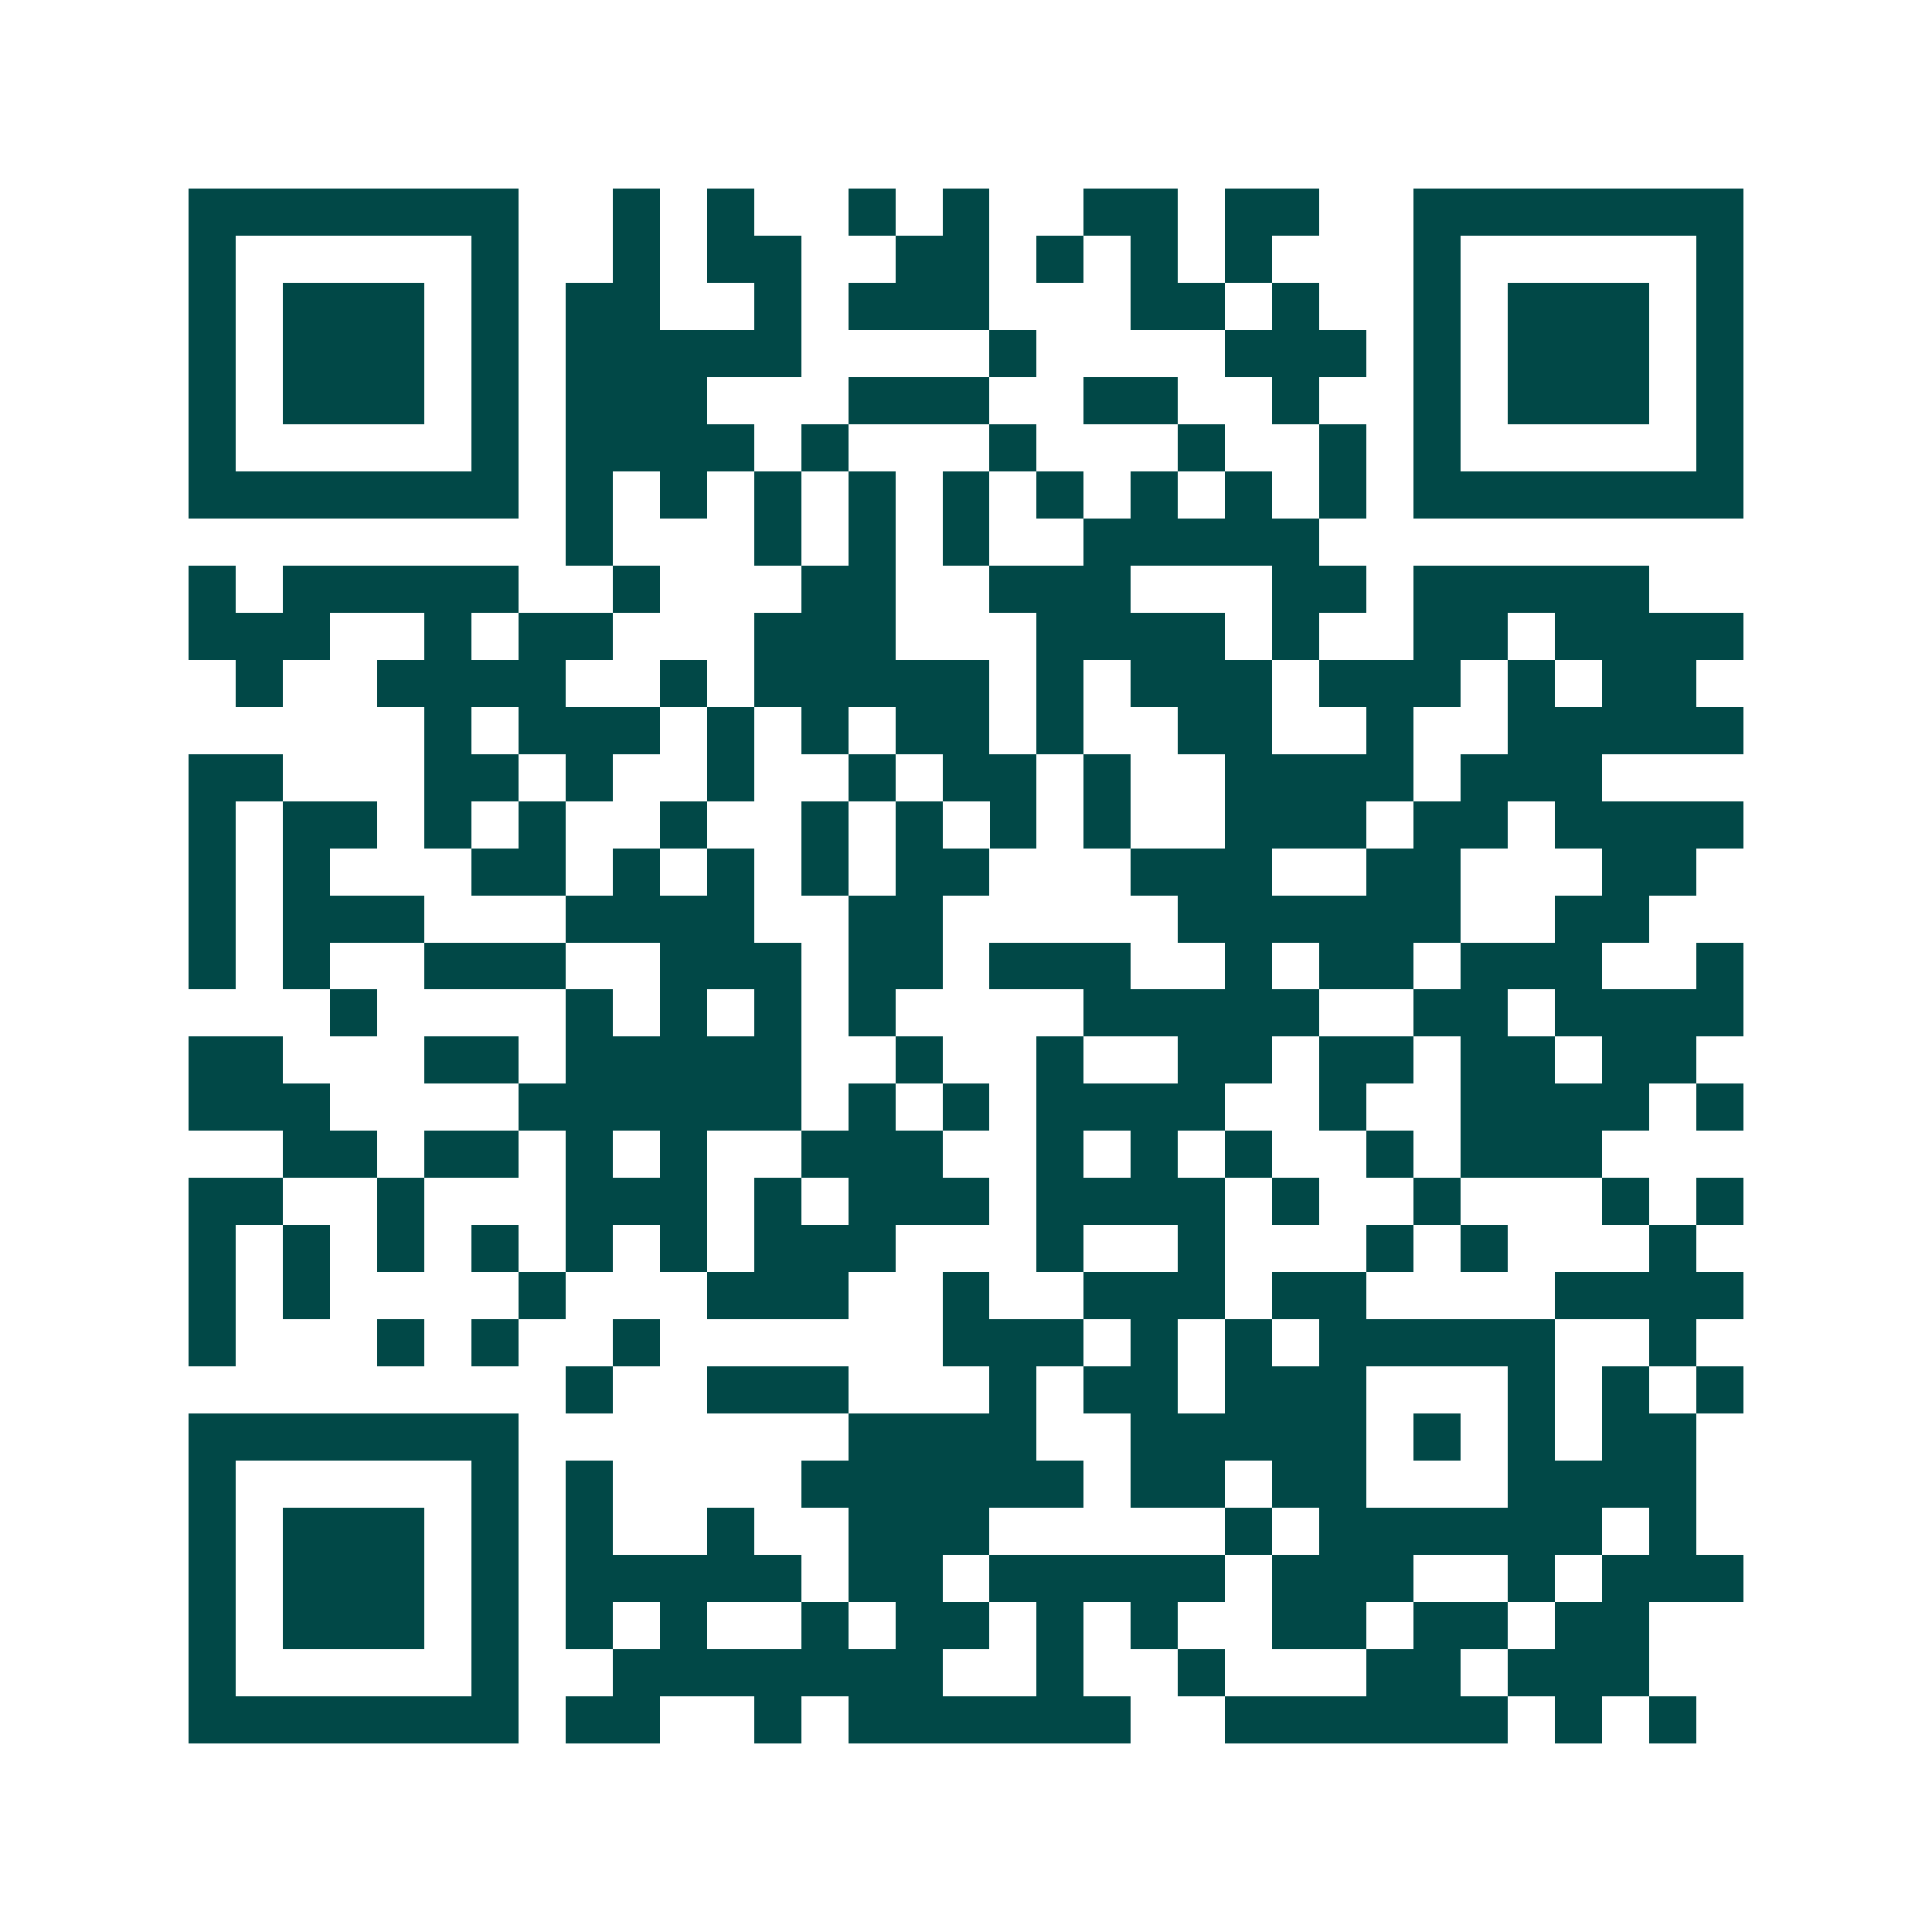 <svg xmlns="http://www.w3.org/2000/svg" width="200" height="200" viewBox="0 0 41 41" shape-rendering="crispEdges"><path fill="#ffffff" d="M0 0h41v41H0z"/><path stroke="#014847" d="M4 4.5h7m2 0h1m1 0h1m2 0h1m1 0h1m2 0h2m1 0h2m2 0h7M4 5.5h1m5 0h1m2 0h1m1 0h2m2 0h2m1 0h1m1 0h1m1 0h1m3 0h1m5 0h1M4 6.5h1m1 0h3m1 0h1m1 0h2m2 0h1m1 0h3m3 0h2m1 0h1m2 0h1m1 0h3m1 0h1M4 7.5h1m1 0h3m1 0h1m1 0h5m4 0h1m4 0h3m1 0h1m1 0h3m1 0h1M4 8.5h1m1 0h3m1 0h1m1 0h3m3 0h3m2 0h2m2 0h1m2 0h1m1 0h3m1 0h1M4 9.5h1m5 0h1m1 0h4m1 0h1m3 0h1m3 0h1m2 0h1m1 0h1m5 0h1M4 10.5h7m1 0h1m1 0h1m1 0h1m1 0h1m1 0h1m1 0h1m1 0h1m1 0h1m1 0h1m1 0h7M12 11.5h1m3 0h1m1 0h1m1 0h1m2 0h5M4 12.5h1m1 0h5m2 0h1m3 0h2m2 0h3m3 0h2m1 0h5M4 13.5h3m2 0h1m1 0h2m3 0h3m3 0h4m1 0h1m2 0h2m1 0h4M5 14.5h1m2 0h4m2 0h1m1 0h5m1 0h1m1 0h3m1 0h3m1 0h1m1 0h2M9 15.5h1m1 0h3m1 0h1m1 0h1m1 0h2m1 0h1m2 0h2m2 0h1m2 0h5M4 16.5h2m3 0h2m1 0h1m2 0h1m2 0h1m1 0h2m1 0h1m2 0h4m1 0h3M4 17.5h1m1 0h2m1 0h1m1 0h1m2 0h1m2 0h1m1 0h1m1 0h1m1 0h1m2 0h3m1 0h2m1 0h4M4 18.5h1m1 0h1m3 0h2m1 0h1m1 0h1m1 0h1m1 0h2m3 0h3m2 0h2m3 0h2M4 19.5h1m1 0h3m3 0h4m2 0h2m5 0h6m2 0h2M4 20.5h1m1 0h1m2 0h3m2 0h3m1 0h2m1 0h3m2 0h1m1 0h2m1 0h3m2 0h1M7 21.5h1m4 0h1m1 0h1m1 0h1m1 0h1m4 0h5m2 0h2m1 0h4M4 22.5h2m3 0h2m1 0h5m2 0h1m2 0h1m2 0h2m1 0h2m1 0h2m1 0h2M4 23.5h3m4 0h6m1 0h1m1 0h1m1 0h4m2 0h1m2 0h4m1 0h1M6 24.5h2m1 0h2m1 0h1m1 0h1m2 0h3m2 0h1m1 0h1m1 0h1m2 0h1m1 0h3M4 25.5h2m2 0h1m3 0h3m1 0h1m1 0h3m1 0h4m1 0h1m2 0h1m3 0h1m1 0h1M4 26.5h1m1 0h1m1 0h1m1 0h1m1 0h1m1 0h1m1 0h3m3 0h1m2 0h1m3 0h1m1 0h1m3 0h1M4 27.5h1m1 0h1m4 0h1m3 0h3m2 0h1m2 0h3m1 0h2m4 0h4M4 28.5h1m3 0h1m1 0h1m2 0h1m6 0h3m1 0h1m1 0h1m1 0h5m2 0h1M12 29.5h1m2 0h3m3 0h1m1 0h2m1 0h3m3 0h1m1 0h1m1 0h1M4 30.5h7m7 0h4m2 0h5m1 0h1m1 0h1m1 0h2M4 31.5h1m5 0h1m1 0h1m4 0h6m1 0h2m1 0h2m3 0h4M4 32.5h1m1 0h3m1 0h1m1 0h1m2 0h1m2 0h3m5 0h1m1 0h6m1 0h1M4 33.5h1m1 0h3m1 0h1m1 0h5m1 0h2m1 0h5m1 0h3m2 0h1m1 0h3M4 34.5h1m1 0h3m1 0h1m1 0h1m1 0h1m2 0h1m1 0h2m1 0h1m1 0h1m2 0h2m1 0h2m1 0h2M4 35.5h1m5 0h1m2 0h7m2 0h1m2 0h1m3 0h2m1 0h3M4 36.5h7m1 0h2m2 0h1m1 0h6m2 0h6m1 0h1m1 0h1"/></svg>

